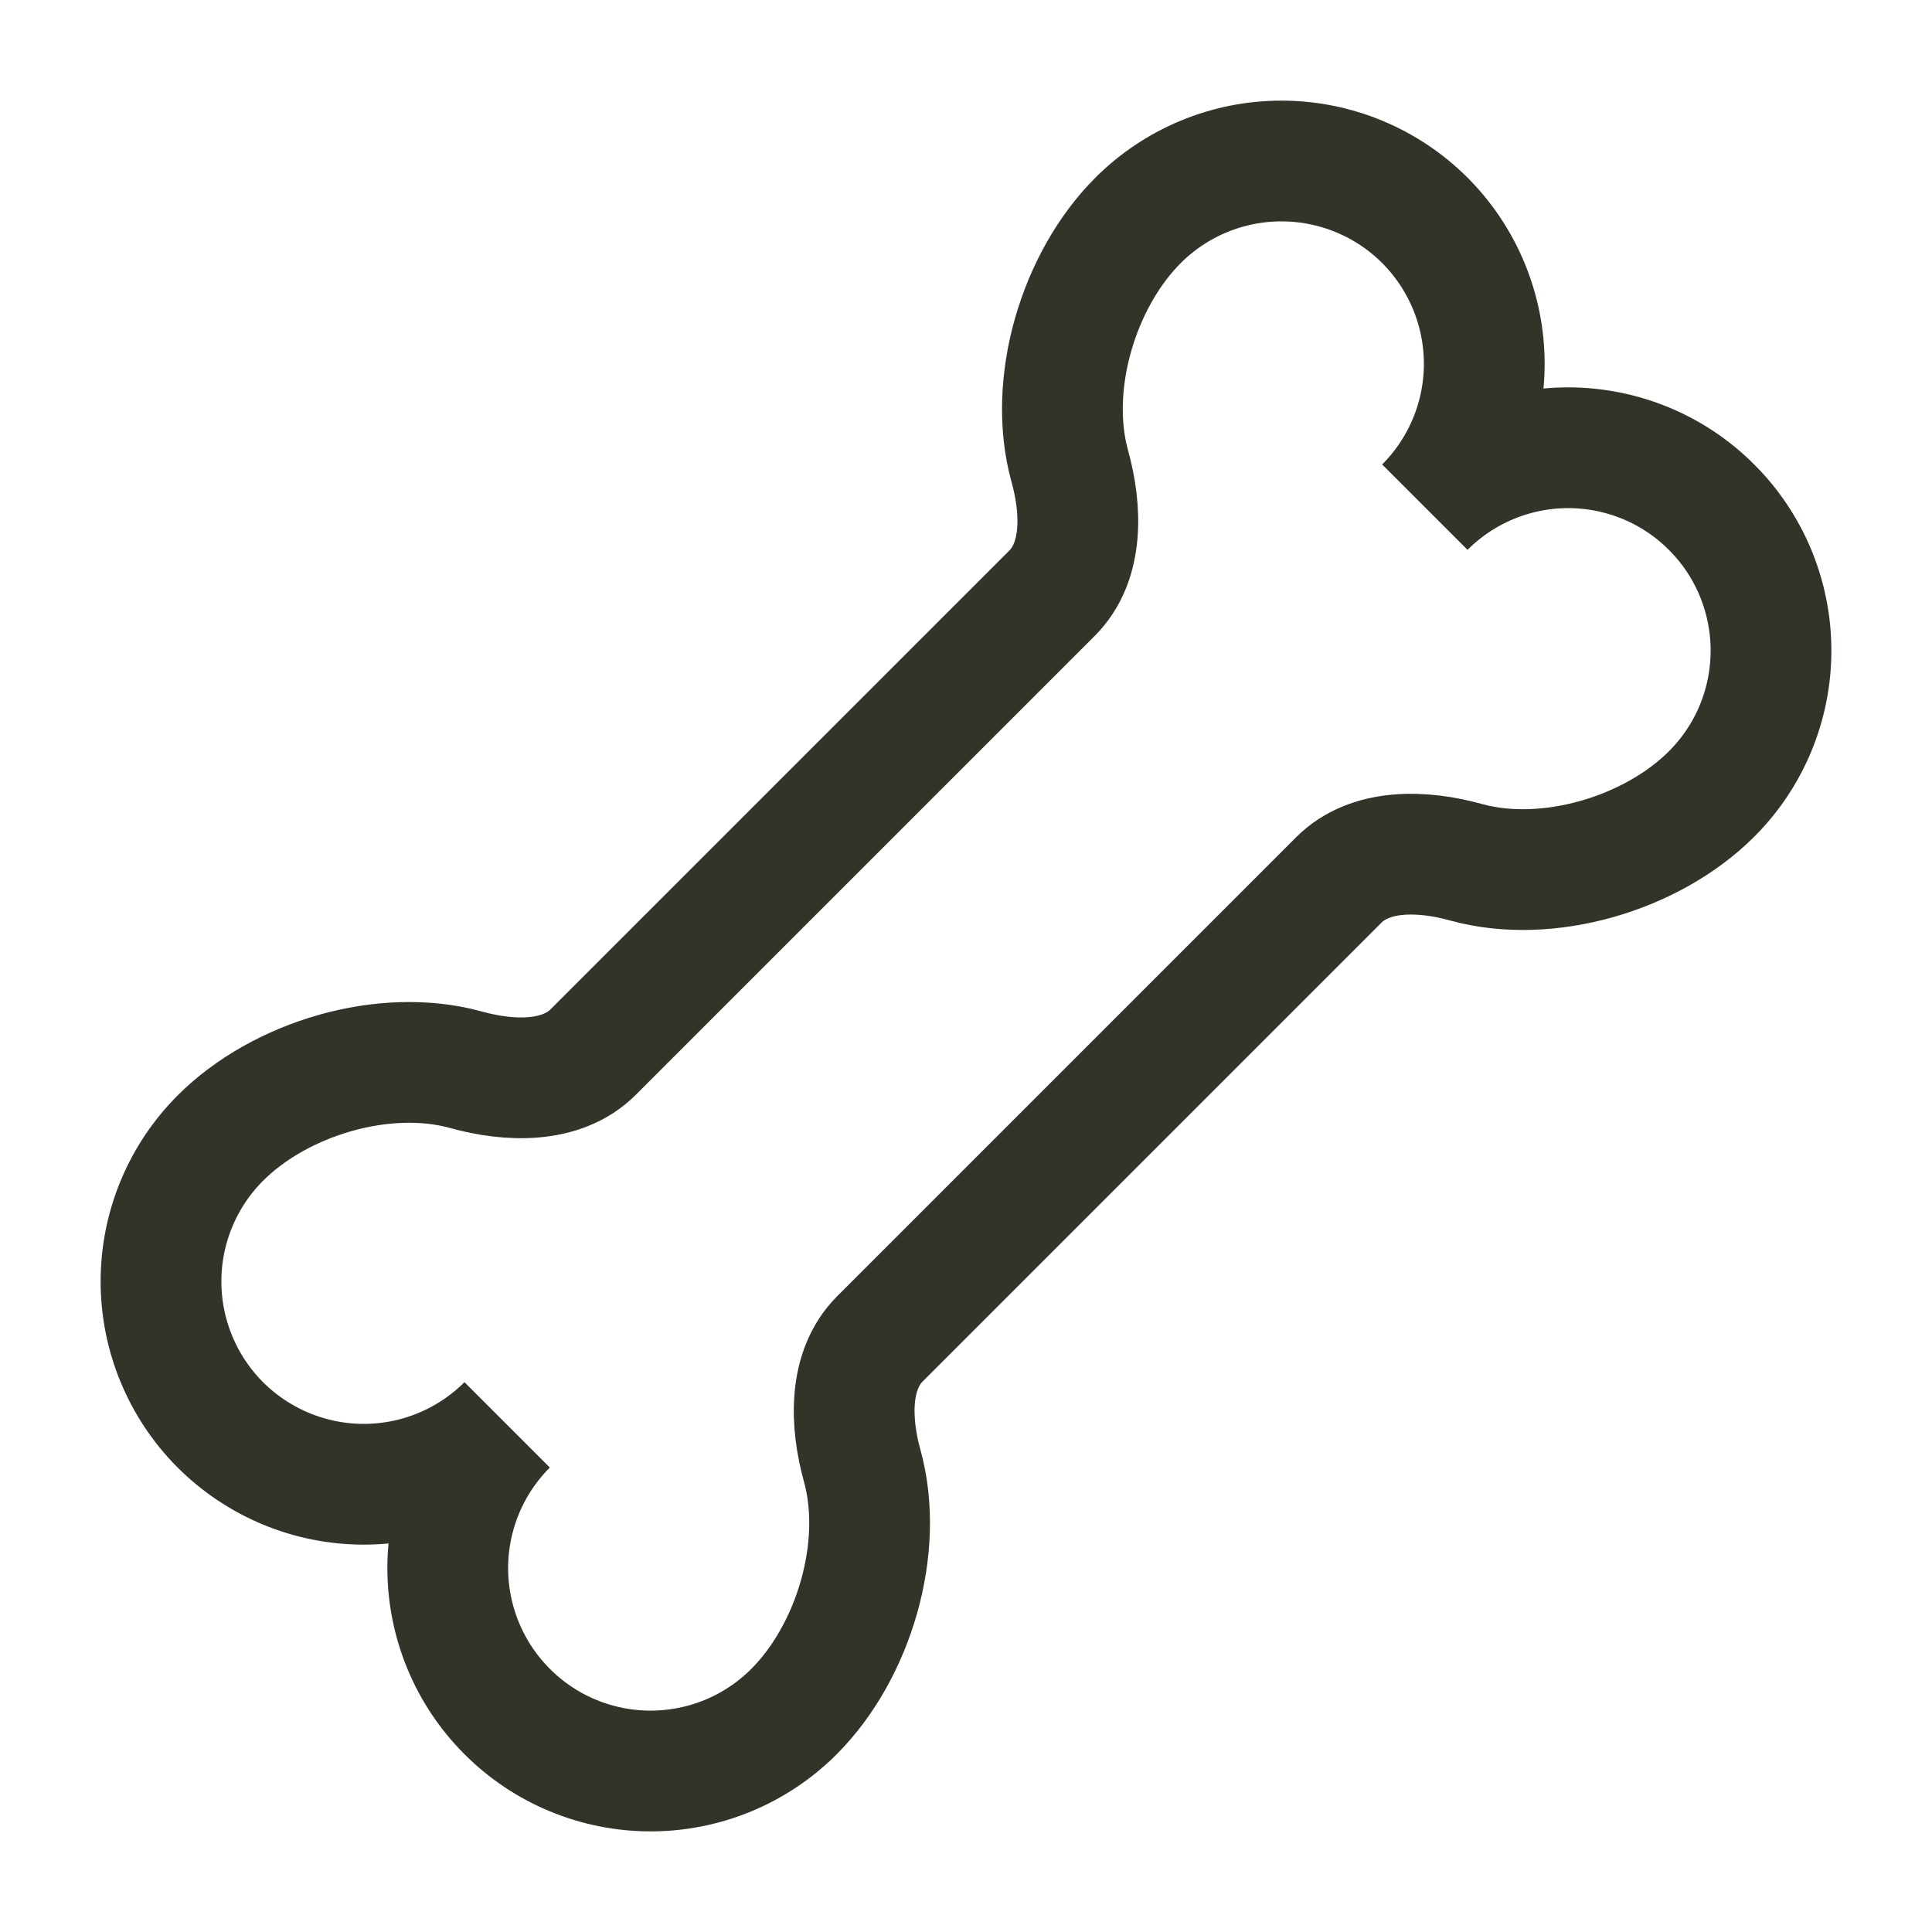 <?xml version="1.0" encoding="utf-8"?>
<svg xmlns="http://www.w3.org/2000/svg" fill="none" height="100%" overflow="visible" preserveAspectRatio="none" style="display: block;" viewBox="0 0 24 24" width="100%">
<g id="solar:bone-linear">
<path d="M14.137 2.738C13.394 3.481 13.009 4.776 13.289 5.79C13.438 6.326 13.462 6.975 13.069 7.369L7.369 13.069C6.975 13.462 6.326 13.438 5.789 13.289C4.776 13.009 3.481 13.394 2.738 14.137C2.504 14.371 2.318 14.649 2.192 14.954C2.065 15.26 2 15.587 2 15.918C2 16.586 2.265 17.227 2.737 17.7C3.21 18.172 3.851 18.438 4.519 18.438C5.187 18.438 5.828 18.172 6.3 17.7C5.828 18.172 5.562 18.813 5.562 19.481C5.563 20.149 5.828 20.79 6.301 21.262C6.773 21.735 7.414 22 8.082 22C8.75 22 9.391 21.735 9.863 21.262C10.606 20.519 10.991 19.224 10.711 18.21C10.562 17.674 10.538 17.025 10.931 16.631L16.631 10.931C17.025 10.538 17.674 10.562 18.211 10.711C19.224 10.991 20.519 10.606 21.262 9.863C21.735 9.391 22 8.75 22 8.082C22 7.414 21.735 6.773 21.262 6.301C21.029 6.067 20.751 5.881 20.445 5.754C20.14 5.628 19.812 5.562 19.481 5.562C18.813 5.562 18.172 5.828 17.7 6.3C18.172 5.828 18.438 5.187 18.438 4.519C18.438 3.851 18.172 3.21 17.7 2.737C17.227 2.265 16.586 2 15.918 2C15.25 2 14.609 2.266 14.137 2.738Z" id="Vector" stroke="#313429" stroke-linecap="round" stroke-width="1.5"/>
</g>
</svg>